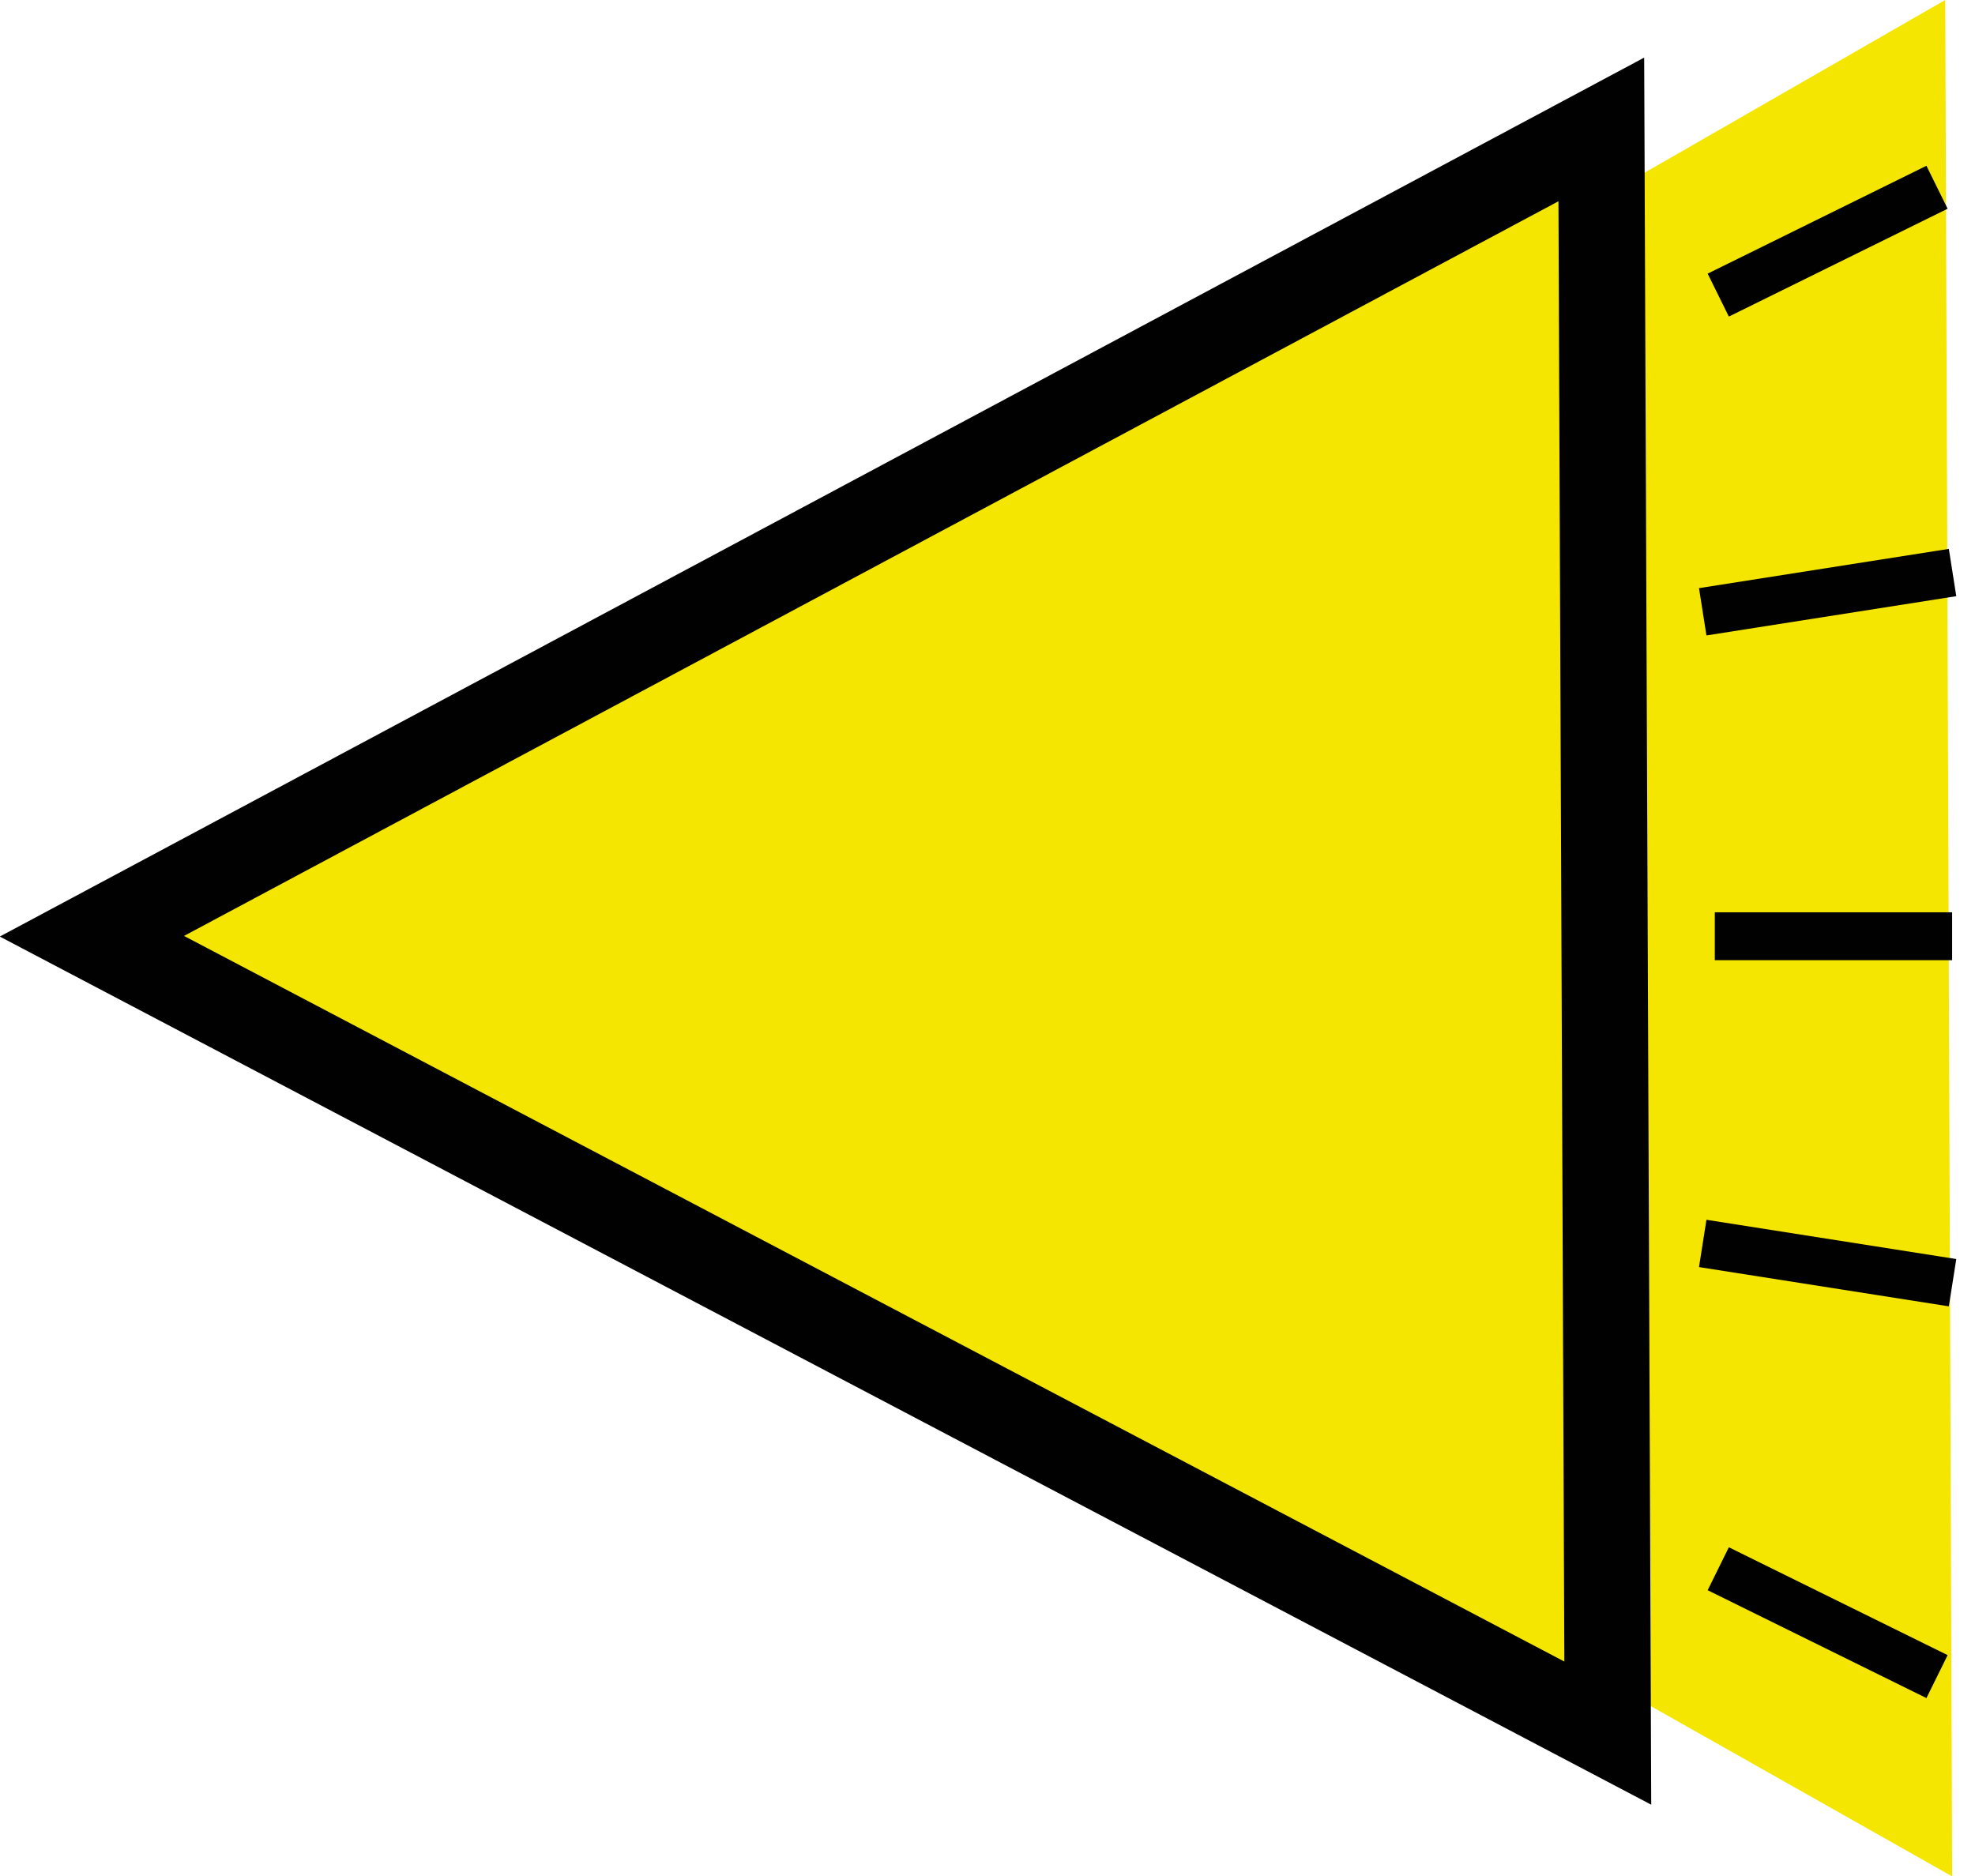 <svg xmlns="http://www.w3.org/2000/svg" viewBox="0 0 45.77 43.49"><defs><style>.cls-1,.cls-2{fill:#f4e600;}.cls-2,.cls-3{stroke:#010101;}.cls-2{stroke-linecap:round;stroke-width:2px;}.cls-3{fill:none;stroke-width:1.11px;}</style></defs><g id="Ebene_2" data-name="Ebene 2"><g id="Flutlicht"><path id="path13955" class="cls-1" d="M45.24,43.49,7,21.88,45.08,0Z"/><path id="path13957" class="cls-2" d="M37.26,40.17,2.13,21.7,37.11,3Z"/><path id="path13959" class="cls-3" d="M39.74,21.7h5.5"/><path id="path13961" class="cls-3" d="M39.46,14.18l5.79-.91"/><path id="path13963" class="cls-3" d="M39.82,36.36l5.07,2.5"/><path id="path13965" class="cls-3" d="M39.82,6.84l5.07-2.5"/><path id="path13967" class="cls-3" d="M39.46,28.82l5.79.91"/></g></g></svg>